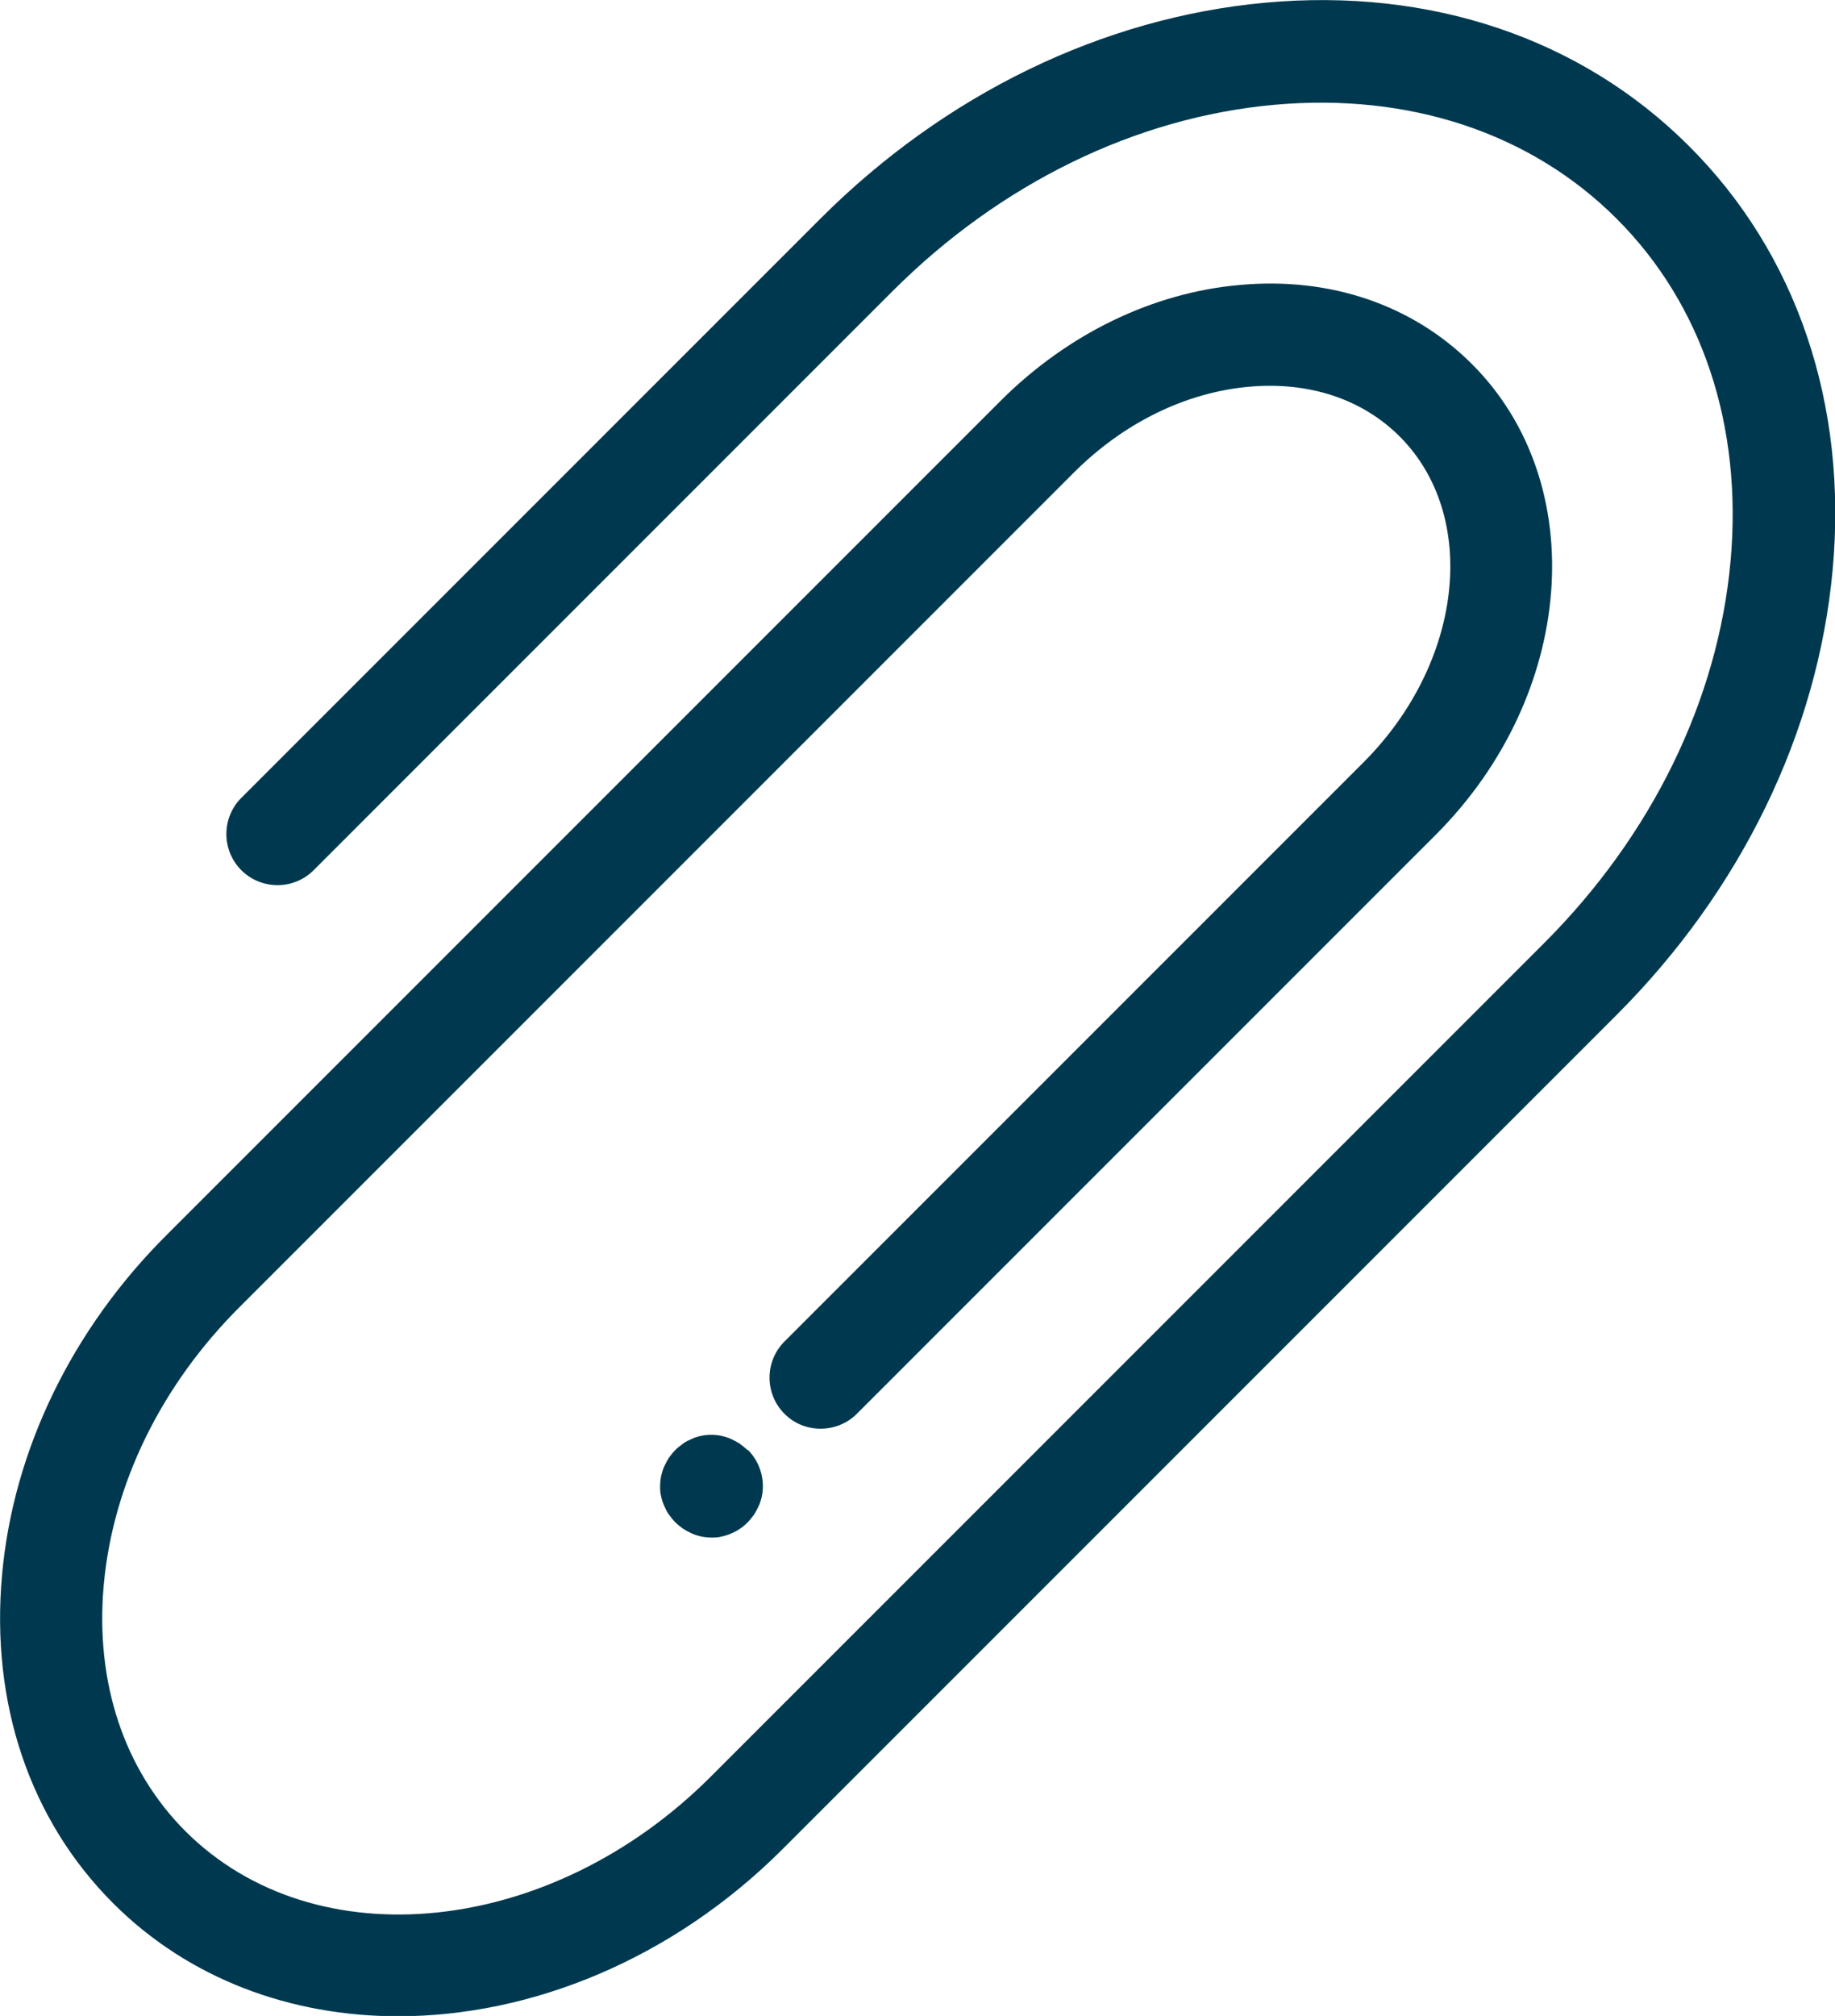 ﻿<?xml version="1.0" encoding="UTF-8"?><svg id="Layer_2" xmlns="http://www.w3.org/2000/svg" viewBox="0 0 54.29 59.63"><defs><style>.cls-1{fill:#00394f;}</style></defs><g id="Initial"><g id="documents"><path class="cls-1" d="M49.97,4.32C46.79,1.14,42.33-.37,37.43,.08c-4.8,.44-9.47,2.7-13.16,6.39L7.14,23.6c-.59,.59-.59,1.55,0,2.14,.59,.59,1.55,.59,2.14,0L26.41,8.61c3.18-3.18,7.19-5.14,11.29-5.51,3.99-.36,7.59,.83,10.13,3.37,2.54,2.54,3.73,6.13,3.37,10.13-.37,4.1-2.33,8.11-5.51,11.29l-4.32,4.32h0l-20.35,20.35c-4.72,4.72-11.69,5.44-15.53,1.61-1.82-1.82-2.68-4.41-2.42-7.29,.27-2.99,1.7-5.91,4.03-8.23l10.73-10.73h0l13.94-13.94c1.47-1.47,3.3-2.37,5.18-2.54,1.77-.16,3.35,.36,4.46,1.47,2.36,2.36,1.88,6.69-1.07,9.64l-17.13,17.13c-.59,.59-.59,1.55,0,2.14,.3,.3,.68,.44,1.07,.44s.78-.15,1.07-.44l17.13-17.13c4.13-4.13,4.61-10.38,1.07-13.92-1.75-1.75-4.2-2.59-6.88-2.34-2.58,.23-5.08,1.45-7.05,3.41l-13.94,13.94-10.73,10.73C2.13,39.31,.39,42.9,.06,46.59c-.34,3.79,.82,7.24,3.29,9.71,2.24,2.24,5.26,3.34,8.43,3.34,3.93,0,8.11-1.68,11.38-4.95l13.96-13.96h0l10.71-10.71c3.68-3.68,5.95-8.35,6.39-13.16,.45-4.9-1.06-9.36-4.25-12.54Z" /><path class="cls-1" d="M22.11,42.89c-.07-.07-.15-.13-.23-.19-.08-.05-.17-.1-.26-.14-.09-.04-.19-.07-.28-.09-.2-.04-.4-.04-.59,0-.1,.02-.19,.05-.28,.09-.09,.04-.18,.08-.26,.14-.08,.06-.16,.12-.23,.19-.07,.07-.13,.15-.19,.23-.05,.08-.1,.17-.14,.26-.04,.09-.07,.19-.09,.28-.02,.1-.03,.2-.03,.3s0,.2,.03,.3c.02,.1,.05,.19,.09,.28,.04,.09,.08,.18,.14,.26,.06,.08,.12,.16,.19,.23,.07,.07,.15,.13,.23,.19,.08,.05,.17,.1,.26,.14,.09,.04,.19,.07,.28,.09,.1,.02,.2,.03,.3,.03s.2,0,.3-.03c.1-.02,.19-.05,.28-.09s.18-.08,.26-.14c.08-.05,.16-.12,.23-.19,.07-.07,.13-.15,.19-.23,.05-.08,.1-.17,.14-.26,.04-.09,.07-.19,.09-.28,.02-.1,.03-.2,.03-.3,0-.4-.16-.79-.44-1.07Z" /></g></g></svg>